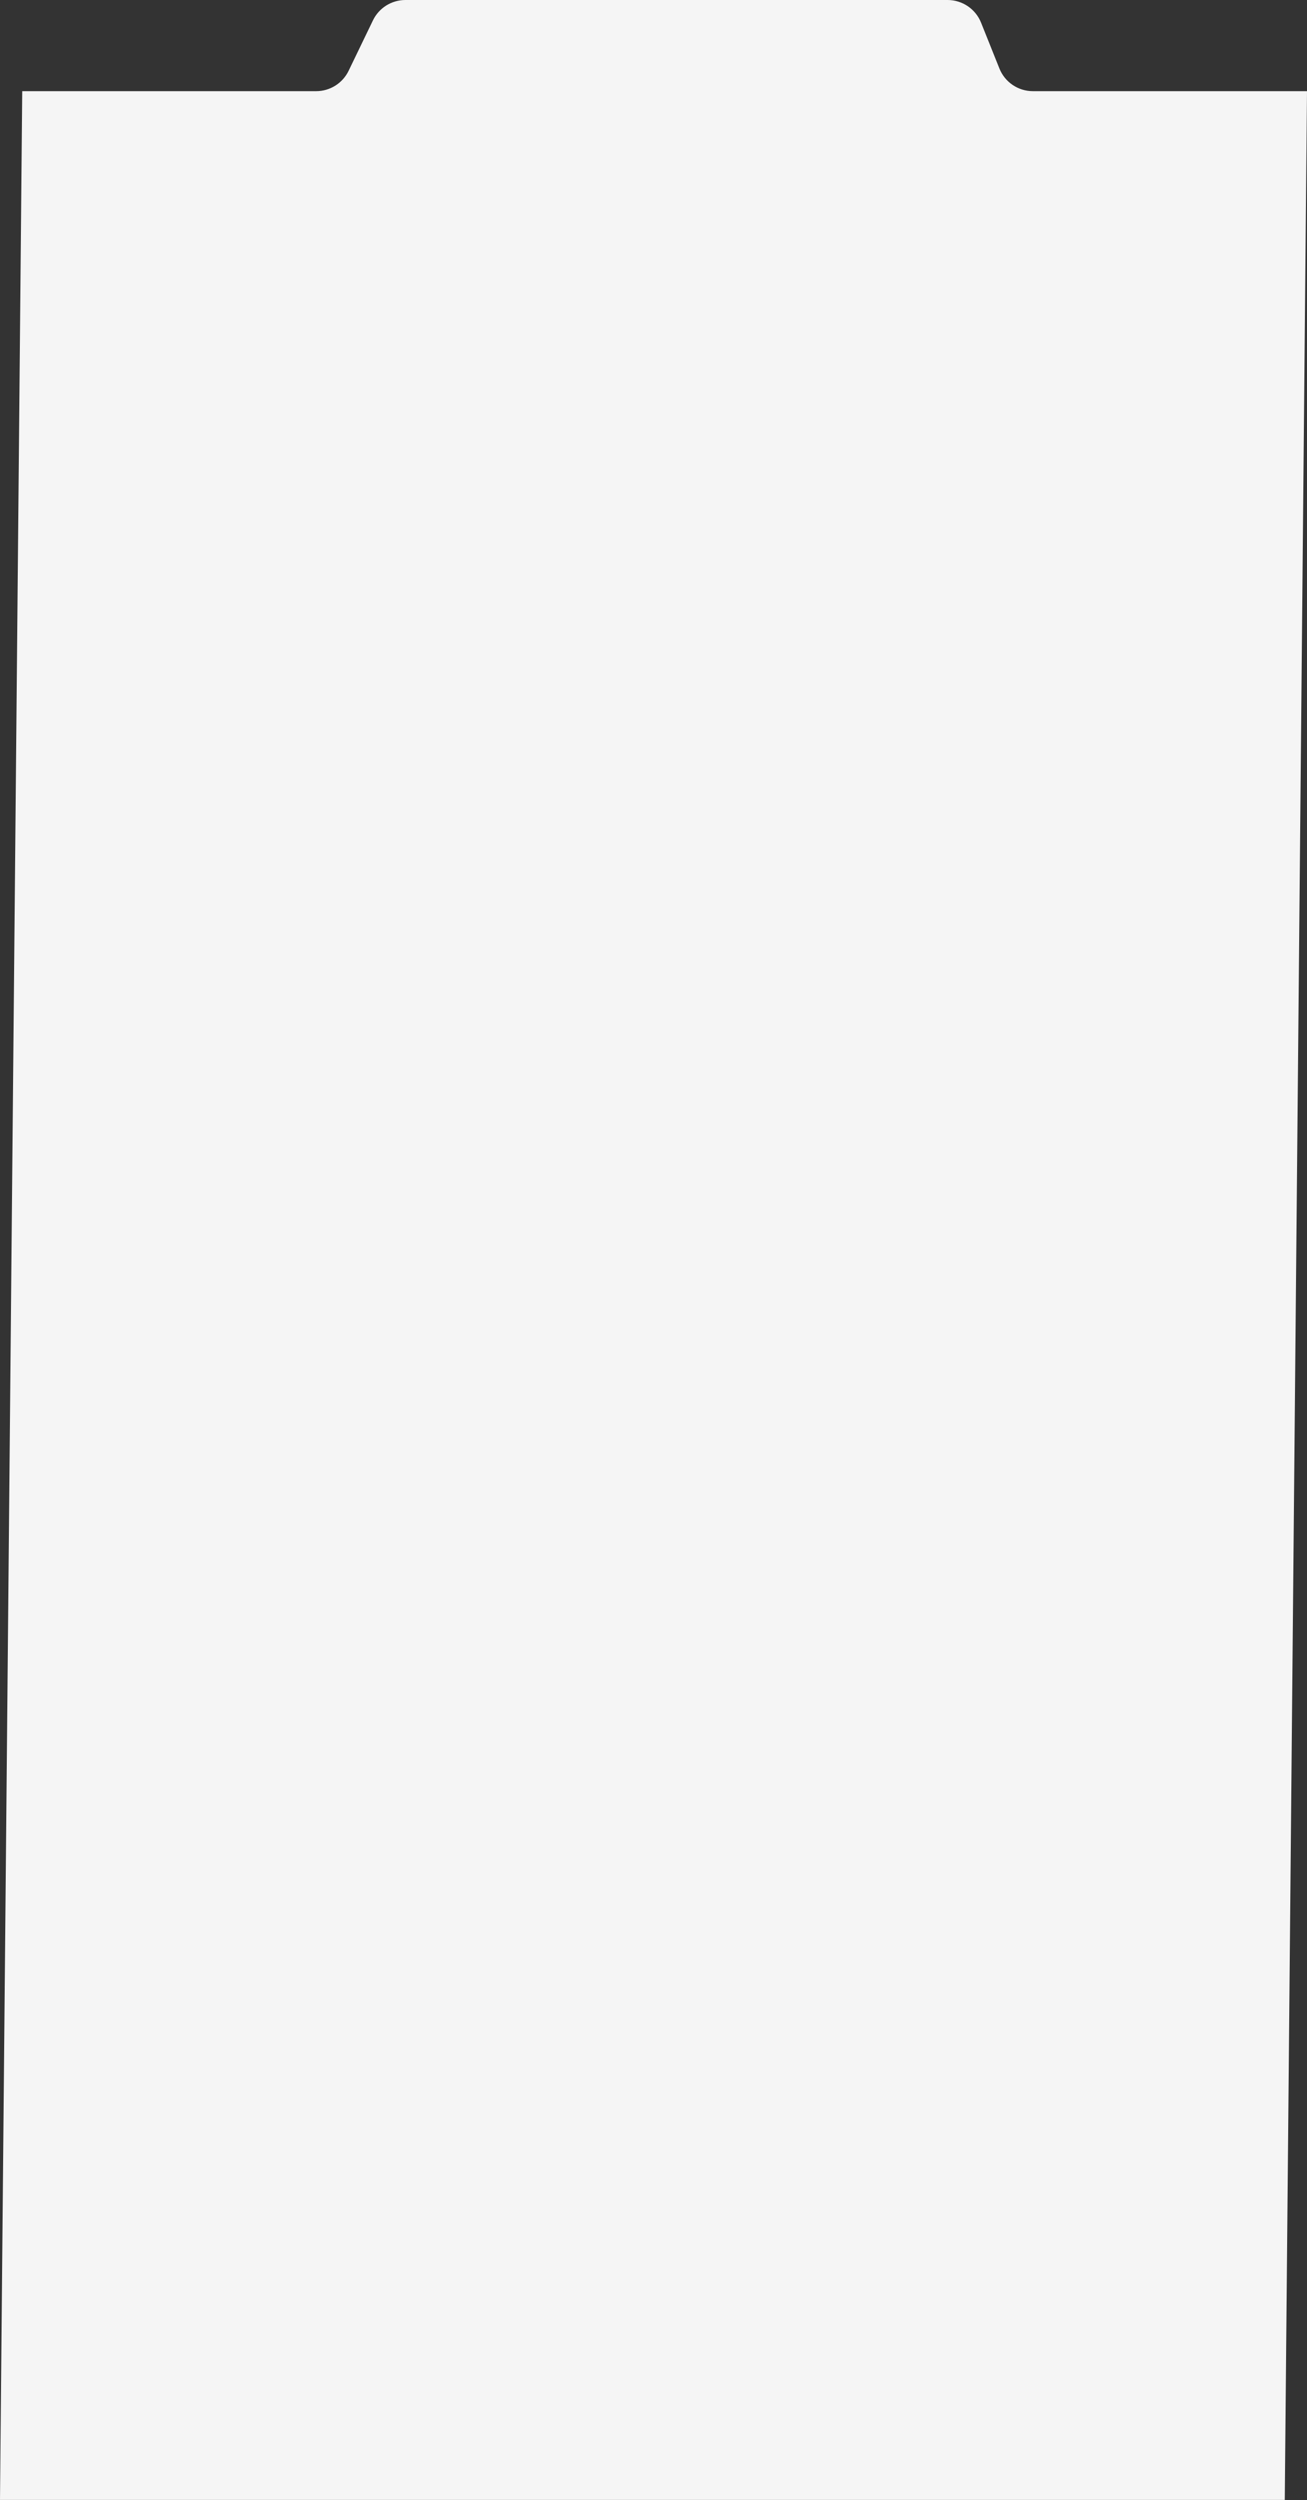 <?xml version="1.0" encoding="UTF-8"?> <svg xmlns="http://www.w3.org/2000/svg" width="2175" height="4159" viewBox="0 0 2175 4159" fill="none"><rect x="0" y="0" width="2175" height="4159" fill="#333333" stroke="none"/> <path d="M37 151.658H526.111C549.136 151.658 570.129 138.482 580.141 117.748L620.626 33.91C630.638 13.176 651.631 0 674.656 0H1121.75H1576.9C1601.42 0 1623.48 14.926 1632.6 37.694L1663.14 113.964C1672.26 136.731 1694.31 151.658 1718.84 151.658H2175L2138 4158.5H0L37 151.658Z" fill="#F5F5F5"></path> </svg> 